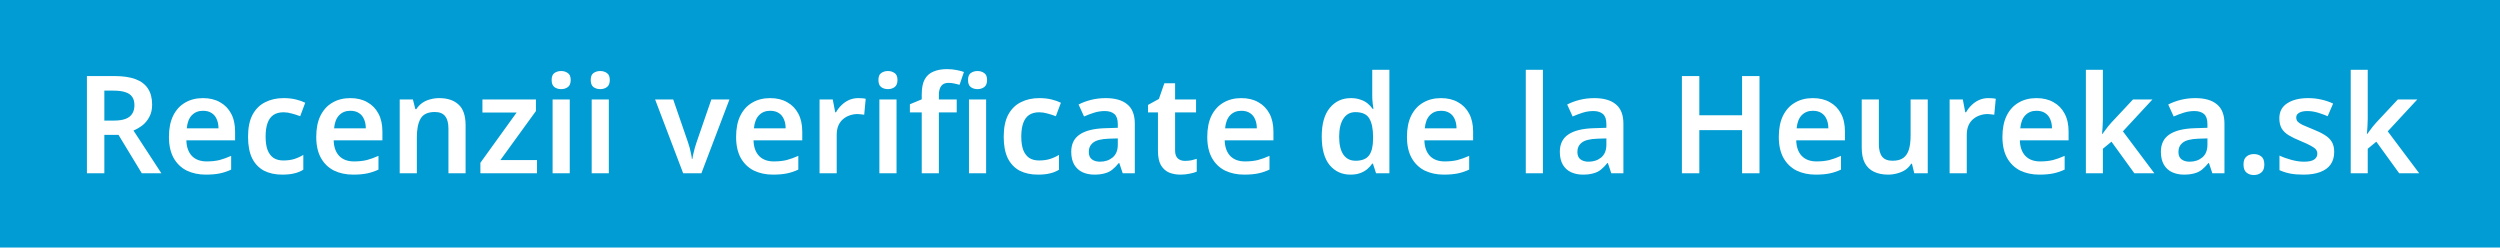 <svg width="202" height="20" viewBox="0 0 202 20" fill="none" xmlns="http://www.w3.org/2000/svg">
<rect width="202" height="20" fill="#009CD3"/>
<path d="M9.256 6.146C9.945 6.146 10.514 6.23 10.961 6.399C11.408 6.568 11.742 6.824 11.962 7.169C12.182 7.506 12.292 7.935 12.292 8.456C12.292 8.837 12.219 9.164 12.072 9.435C11.933 9.706 11.749 9.934 11.522 10.117C11.295 10.293 11.049 10.436 10.785 10.546L13.04 14H11.456L9.575 10.898H8.431V14H7.023V6.146H9.256ZM9.168 7.323H8.431V9.743H9.212C9.601 9.743 9.916 9.695 10.158 9.6C10.4 9.505 10.576 9.365 10.686 9.182C10.803 8.999 10.862 8.771 10.862 8.5C10.862 8.214 10.8 7.987 10.675 7.818C10.55 7.642 10.363 7.517 10.114 7.444C9.872 7.363 9.557 7.323 9.168 7.323ZM16.4 7.928C16.936 7.928 17.394 8.038 17.775 8.258C18.164 8.471 18.465 8.779 18.677 9.182C18.89 9.578 18.996 10.062 18.996 10.634V11.338H15.058C15.073 11.881 15.223 12.302 15.509 12.603C15.795 12.896 16.191 13.043 16.697 13.043C17.086 13.043 17.431 13.006 17.731 12.933C18.039 12.852 18.355 12.739 18.677 12.592V13.703C18.384 13.842 18.08 13.945 17.764 14.011C17.449 14.077 17.071 14.11 16.631 14.11C16.052 14.11 15.535 14 15.08 13.78C14.633 13.553 14.281 13.212 14.024 12.757C13.775 12.302 13.65 11.738 13.65 11.063C13.65 10.381 13.764 9.809 13.991 9.347C14.226 8.878 14.549 8.526 14.959 8.291C15.37 8.049 15.85 7.928 16.4 7.928ZM16.4 8.951C16.034 8.951 15.733 9.072 15.498 9.314C15.271 9.549 15.135 9.901 15.091 10.37H17.654C17.654 10.091 17.607 9.846 17.511 9.633C17.423 9.42 17.288 9.255 17.104 9.138C16.921 9.013 16.686 8.951 16.4 8.951ZM22.803 14.11C22.238 14.11 21.747 14.004 21.329 13.791C20.918 13.571 20.599 13.237 20.372 12.79C20.152 12.335 20.042 11.756 20.042 11.052C20.042 10.319 20.163 9.725 20.405 9.27C20.654 8.808 20.995 8.471 21.428 8.258C21.861 8.038 22.356 7.928 22.913 7.928C23.287 7.928 23.621 7.965 23.914 8.038C24.207 8.111 24.457 8.199 24.662 8.302L24.255 9.391C24.028 9.303 23.8 9.23 23.573 9.171C23.346 9.105 23.126 9.072 22.913 9.072C22.583 9.072 22.308 9.145 22.088 9.292C21.875 9.439 21.718 9.659 21.615 9.952C21.512 10.238 21.461 10.601 21.461 11.041C21.461 11.466 21.512 11.822 21.615 12.108C21.725 12.394 21.886 12.61 22.099 12.757C22.312 12.896 22.576 12.966 22.891 12.966C23.228 12.966 23.525 12.926 23.782 12.845C24.039 12.764 24.281 12.654 24.508 12.515V13.714C24.281 13.853 24.035 13.952 23.771 14.011C23.514 14.077 23.192 14.11 22.803 14.11ZM28.303 7.928C28.838 7.928 29.296 8.038 29.678 8.258C30.066 8.471 30.367 8.779 30.58 9.182C30.792 9.578 30.899 10.062 30.899 10.634V11.338H26.961C26.975 11.881 27.126 12.302 27.412 12.603C27.698 12.896 28.094 13.043 28.6 13.043C28.988 13.043 29.333 13.006 29.634 12.933C29.942 12.852 30.257 12.739 30.58 12.592V13.703C30.286 13.842 29.982 13.945 29.667 14.011C29.351 14.077 28.974 14.11 28.534 14.11C27.954 14.11 27.437 14 26.983 13.78C26.535 13.553 26.183 13.212 25.927 12.757C25.677 12.302 25.553 11.738 25.553 11.063C25.553 10.381 25.666 9.809 25.894 9.347C26.128 8.878 26.451 8.526 26.862 8.291C27.272 8.049 27.753 7.928 28.303 7.928ZM28.303 8.951C27.936 8.951 27.635 9.072 27.401 9.314C27.173 9.549 27.038 9.901 26.994 10.37H29.557C29.557 10.091 29.509 9.846 29.414 9.633C29.326 9.42 29.19 9.255 29.007 9.138C28.823 9.013 28.589 8.951 28.303 8.951ZM35.486 7.928C36.154 7.928 36.674 8.1 37.048 8.445C37.43 8.79 37.62 9.347 37.62 10.117V14H36.234V10.392C36.234 9.945 36.146 9.611 35.97 9.391C35.794 9.164 35.516 9.05 35.134 9.05C34.577 9.05 34.196 9.226 33.99 9.578C33.785 9.923 33.682 10.425 33.682 11.085V14H32.296V8.038H33.363L33.561 8.819H33.638C33.77 8.614 33.932 8.445 34.122 8.313C34.313 8.181 34.526 8.086 34.76 8.027C34.995 7.961 35.237 7.928 35.486 7.928ZM43.391 14H38.815V13.153L41.741 9.094H38.98V8.038H43.303V8.973L40.432 12.933H43.391V14ZM46.036 8.038V14H44.65V8.038H46.036ZM45.343 5.739C45.548 5.739 45.728 5.794 45.882 5.904C46.036 6.007 46.113 6.194 46.113 6.465C46.113 6.729 46.036 6.92 45.882 7.037C45.728 7.147 45.548 7.202 45.343 7.202C45.13 7.202 44.947 7.147 44.793 7.037C44.646 6.92 44.573 6.729 44.573 6.465C44.573 6.194 44.646 6.007 44.793 5.904C44.947 5.794 45.13 5.739 45.343 5.739ZM49.194 8.038V14H47.808V8.038H49.194ZM48.501 5.739C48.706 5.739 48.886 5.794 49.04 5.904C49.194 6.007 49.271 6.194 49.271 6.465C49.271 6.729 49.194 6.92 49.04 7.037C48.886 7.147 48.706 7.202 48.501 7.202C48.288 7.202 48.105 7.147 47.951 7.037C47.804 6.92 47.731 6.729 47.731 6.465C47.731 6.194 47.804 6.007 47.951 5.904C48.105 5.794 48.288 5.739 48.501 5.739ZM55.199 14L52.933 8.038H54.396L55.584 11.481C55.635 11.62 55.683 11.774 55.727 11.943C55.771 12.104 55.807 12.266 55.837 12.427C55.873 12.581 55.895 12.717 55.903 12.834H55.947C55.961 12.709 55.987 12.57 56.024 12.416C56.06 12.255 56.101 12.093 56.145 11.932C56.196 11.771 56.244 11.62 56.288 11.481L57.476 8.038H58.939L56.673 14H55.199ZM62.227 7.928C62.762 7.928 63.22 8.038 63.602 8.258C63.99 8.471 64.291 8.779 64.504 9.182C64.716 9.578 64.823 10.062 64.823 10.634V11.338H60.885C60.899 11.881 61.05 12.302 61.336 12.603C61.621 12.896 62.017 13.043 62.523 13.043C62.912 13.043 63.257 13.006 63.557 12.933C63.865 12.852 64.181 12.739 64.504 12.592V13.703C64.21 13.842 63.906 13.945 63.59 14.011C63.275 14.077 62.898 14.11 62.458 14.11C61.878 14.11 61.361 14 60.907 13.78C60.459 13.553 60.107 13.212 59.85 12.757C59.601 12.302 59.477 11.738 59.477 11.063C59.477 10.381 59.59 9.809 59.818 9.347C60.052 8.878 60.375 8.526 60.785 8.291C61.196 8.049 61.676 7.928 62.227 7.928ZM62.227 8.951C61.86 8.951 61.559 9.072 61.325 9.314C61.097 9.549 60.962 9.901 60.917 10.37H63.48C63.48 10.091 63.433 9.846 63.337 9.633C63.249 9.42 63.114 9.255 62.931 9.138C62.747 9.013 62.513 8.951 62.227 8.951ZM69.344 7.928C69.432 7.928 69.535 7.932 69.652 7.939C69.769 7.946 69.868 7.961 69.949 7.983L69.828 9.27C69.762 9.255 69.674 9.244 69.564 9.237C69.461 9.222 69.37 9.215 69.289 9.215C69.069 9.215 68.856 9.252 68.651 9.325C68.453 9.391 68.273 9.494 68.112 9.633C67.958 9.765 67.833 9.937 67.738 10.15C67.65 10.363 67.606 10.616 67.606 10.909V14H66.22V8.038H67.287L67.485 9.072H67.551C67.668 8.859 67.815 8.669 67.991 8.5C68.167 8.324 68.369 8.185 68.596 8.082C68.831 7.979 69.08 7.928 69.344 7.928ZM72.44 8.038V14H71.054V8.038H72.44ZM71.747 5.739C71.952 5.739 72.132 5.794 72.286 5.904C72.44 6.007 72.517 6.194 72.517 6.465C72.517 6.729 72.44 6.92 72.286 7.037C72.132 7.147 71.952 7.202 71.747 7.202C71.534 7.202 71.351 7.147 71.197 7.037C71.05 6.92 70.977 6.729 70.977 6.465C70.977 6.194 71.05 6.007 71.197 5.904C71.351 5.794 71.534 5.739 71.747 5.739ZM77.303 9.083H75.862V14H74.476V9.083H73.519V8.423L74.476 8.027V7.62C74.476 7.107 74.557 6.703 74.718 6.41C74.88 6.117 75.114 5.908 75.422 5.783C75.73 5.651 76.093 5.585 76.511 5.585C76.805 5.585 77.069 5.611 77.303 5.662C77.538 5.706 77.732 5.757 77.886 5.816L77.534 6.85C77.41 6.813 77.27 6.78 77.116 6.751C76.97 6.714 76.808 6.696 76.632 6.696C76.368 6.696 76.174 6.78 76.049 6.949C75.925 7.118 75.862 7.352 75.862 7.653V8.038H77.303V9.083ZM79.679 8.038V14H78.293V8.038H79.679ZM78.986 5.739C79.192 5.739 79.371 5.794 79.525 5.904C79.679 6.007 79.756 6.194 79.756 6.465C79.756 6.729 79.679 6.92 79.525 7.037C79.371 7.147 79.192 7.202 78.986 7.202C78.774 7.202 78.59 7.147 78.436 7.037C78.29 6.92 78.216 6.729 78.216 6.465C78.216 6.194 78.29 6.007 78.436 5.904C78.59 5.794 78.774 5.739 78.986 5.739ZM83.862 14.11C83.297 14.11 82.805 14.004 82.388 13.791C81.977 13.571 81.658 13.237 81.43 12.79C81.21 12.335 81.1 11.756 81.1 11.052C81.1 10.319 81.222 9.725 81.463 9.27C81.713 8.808 82.054 8.471 82.487 8.258C82.919 8.038 83.414 7.928 83.972 7.928C84.346 7.928 84.679 7.965 84.972 8.038C85.266 8.111 85.515 8.199 85.721 8.302L85.314 9.391C85.086 9.303 84.859 9.23 84.632 9.171C84.404 9.105 84.184 9.072 83.972 9.072C83.641 9.072 83.367 9.145 83.147 9.292C82.934 9.439 82.776 9.659 82.674 9.952C82.571 10.238 82.519 10.601 82.519 11.041C82.519 11.466 82.571 11.822 82.674 12.108C82.784 12.394 82.945 12.61 83.157 12.757C83.37 12.896 83.634 12.966 83.95 12.966C84.287 12.966 84.584 12.926 84.841 12.845C85.097 12.764 85.339 12.654 85.567 12.515V13.714C85.339 13.853 85.094 13.952 84.829 14.011C84.573 14.077 84.25 14.11 83.862 14.11ZM89.339 7.928C90.109 7.928 90.692 8.097 91.088 8.434C91.492 8.764 91.693 9.285 91.693 9.996V14H90.714L90.439 13.175H90.395C90.227 13.388 90.051 13.567 89.867 13.714C89.691 13.853 89.486 13.952 89.251 14.011C89.024 14.077 88.745 14.11 88.415 14.11C88.063 14.11 87.744 14.044 87.458 13.912C87.18 13.78 86.96 13.578 86.798 13.307C86.637 13.028 86.556 12.68 86.556 12.262C86.556 11.646 86.78 11.184 87.227 10.876C87.682 10.561 88.368 10.388 89.284 10.359L90.318 10.326V10.029C90.318 9.648 90.227 9.376 90.043 9.215C89.86 9.054 89.603 8.973 89.273 8.973C88.973 8.973 88.683 9.017 88.404 9.105C88.126 9.193 87.854 9.296 87.59 9.413L87.15 8.445C87.444 8.291 87.777 8.166 88.151 8.071C88.533 7.976 88.929 7.928 89.339 7.928ZM89.592 11.206C88.984 11.228 88.562 11.334 88.327 11.525C88.093 11.708 87.975 11.958 87.975 12.273C87.975 12.552 88.06 12.753 88.228 12.878C88.397 13.003 88.613 13.065 88.877 13.065C89.281 13.065 89.622 12.951 89.9 12.724C90.179 12.489 90.318 12.145 90.318 11.69V11.184L89.592 11.206ZM95.74 12.999C95.916 12.999 96.085 12.984 96.246 12.955C96.407 12.918 96.558 12.878 96.697 12.834V13.868C96.55 13.934 96.36 13.989 96.125 14.033C95.89 14.084 95.645 14.11 95.388 14.11C95.051 14.11 94.743 14.055 94.464 13.945C94.193 13.828 93.973 13.63 93.804 13.351C93.643 13.072 93.562 12.684 93.562 12.185V9.083H92.759V8.478L93.639 7.994L94.079 6.729H94.948V8.038H96.642V9.083H94.948V12.174C94.948 12.453 95.021 12.662 95.168 12.801C95.315 12.933 95.505 12.999 95.74 12.999ZM100.297 7.928C100.832 7.928 101.29 8.038 101.672 8.258C102.06 8.471 102.361 8.779 102.574 9.182C102.786 9.578 102.893 10.062 102.893 10.634V11.338H98.955C98.969 11.881 99.12 12.302 99.406 12.603C99.692 12.896 100.088 13.043 100.594 13.043C100.982 13.043 101.327 13.006 101.628 12.933C101.936 12.852 102.251 12.739 102.574 12.592V13.703C102.28 13.842 101.976 13.945 101.661 14.011C101.345 14.077 100.968 14.11 100.528 14.11C99.948 14.11 99.431 14 98.977 13.78C98.529 13.553 98.177 13.212 97.921 12.757C97.671 12.302 97.547 11.738 97.547 11.063C97.547 10.381 97.66 9.809 97.888 9.347C98.123 8.878 98.445 8.526 98.856 8.291C99.266 8.049 99.747 7.928 100.297 7.928ZM100.297 8.951C99.93 8.951 99.629 9.072 99.395 9.314C99.168 9.549 99.032 9.901 98.988 10.37H101.551C101.551 10.091 101.503 9.846 101.408 9.633C101.32 9.42 101.184 9.255 101.001 9.138C100.817 9.013 100.583 8.951 100.297 8.951ZM109.117 14.11C108.428 14.11 107.867 13.853 107.434 13.34C107.009 12.819 106.796 12.049 106.796 11.03C106.796 10.011 107.012 9.241 107.445 8.72C107.878 8.192 108.446 7.928 109.15 7.928C109.443 7.928 109.7 7.968 109.92 8.049C110.147 8.122 110.342 8.225 110.503 8.357C110.664 8.489 110.8 8.636 110.91 8.797H110.976C110.954 8.694 110.932 8.537 110.91 8.324C110.888 8.111 110.877 7.913 110.877 7.73V5.64H112.263V14H111.185L110.932 13.219H110.877C110.767 13.38 110.631 13.531 110.47 13.67C110.309 13.802 110.118 13.908 109.898 13.989C109.678 14.07 109.418 14.11 109.117 14.11ZM109.535 12.988C110.048 12.988 110.411 12.841 110.624 12.548C110.837 12.255 110.943 11.811 110.943 11.217V11.041C110.943 10.396 110.84 9.904 110.635 9.567C110.437 9.23 110.063 9.061 109.513 9.061C109.095 9.061 108.772 9.237 108.545 9.589C108.318 9.934 108.204 10.421 108.204 11.052C108.204 11.683 108.318 12.163 108.545 12.493C108.772 12.823 109.102 12.988 109.535 12.988ZM116.432 7.928C116.967 7.928 117.425 8.038 117.807 8.258C118.195 8.471 118.496 8.779 118.709 9.182C118.921 9.578 119.028 10.062 119.028 10.634V11.338H115.09C115.104 11.881 115.255 12.302 115.541 12.603C115.827 12.896 116.223 13.043 116.729 13.043C117.117 13.043 117.462 13.006 117.763 12.933C118.071 12.852 118.386 12.739 118.709 12.592V13.703C118.415 13.842 118.111 13.945 117.796 14.011C117.48 14.077 117.103 14.11 116.663 14.11C116.083 14.11 115.566 14 115.112 13.78C114.664 13.553 114.312 13.212 114.056 12.757C113.806 12.302 113.682 11.738 113.682 11.063C113.682 10.381 113.795 9.809 114.023 9.347C114.257 8.878 114.58 8.526 114.991 8.291C115.401 8.049 115.882 7.928 116.432 7.928ZM116.432 8.951C116.065 8.951 115.764 9.072 115.53 9.314C115.302 9.549 115.167 9.901 115.123 10.37H117.686C117.686 10.091 117.638 9.846 117.543 9.633C117.455 9.42 117.319 9.255 117.136 9.138C116.952 9.013 116.718 8.951 116.432 8.951ZM124.669 14H123.283V5.64H124.669V14ZM128.817 7.928C129.587 7.928 130.17 8.097 130.566 8.434C130.969 8.764 131.171 9.285 131.171 9.996V14H130.192L129.917 13.175H129.873C129.704 13.388 129.528 13.567 129.345 13.714C129.169 13.853 128.963 13.952 128.729 14.011C128.501 14.077 128.223 14.11 127.893 14.11C127.541 14.11 127.222 14.044 126.936 13.912C126.657 13.78 126.437 13.578 126.276 13.307C126.114 13.028 126.034 12.68 126.034 12.262C126.034 11.646 126.257 11.184 126.705 10.876C127.159 10.561 127.845 10.388 128.762 10.359L129.796 10.326V10.029C129.796 9.648 129.704 9.376 129.521 9.215C129.337 9.054 129.081 8.973 128.751 8.973C128.45 8.973 128.16 9.017 127.882 9.105C127.603 9.193 127.332 9.296 127.068 9.413L126.628 8.445C126.921 8.291 127.255 8.166 127.629 8.071C128.01 7.976 128.406 7.928 128.817 7.928ZM129.07 11.206C128.461 11.228 128.039 11.334 127.805 11.525C127.57 11.708 127.453 11.958 127.453 12.273C127.453 12.552 127.537 12.753 127.706 12.878C127.874 13.003 128.091 13.065 128.355 13.065C128.758 13.065 129.099 12.951 129.378 12.724C129.656 12.489 129.796 12.145 129.796 11.69V11.184L129.07 11.206ZM142.167 14H140.759V10.513H137.305V14H135.897V6.146H137.305V9.314H140.759V6.146H142.167V14ZM146.477 7.928C147.013 7.928 147.471 8.038 147.852 8.258C148.241 8.471 148.542 8.779 148.754 9.182C148.967 9.578 149.073 10.062 149.073 10.634V11.338H145.135C145.15 11.881 145.3 12.302 145.586 12.603C145.872 12.896 146.268 13.043 146.774 13.043C147.163 13.043 147.508 13.006 147.808 12.933C148.116 12.852 148.432 12.739 148.754 12.592V13.703C148.461 13.842 148.157 13.945 147.841 14.011C147.526 14.077 147.148 14.11 146.708 14.11C146.129 14.11 145.612 14 145.157 13.78C144.71 13.553 144.358 13.212 144.101 12.757C143.852 12.302 143.727 11.738 143.727 11.063C143.727 10.381 143.841 9.809 144.068 9.347C144.303 8.878 144.626 8.526 145.036 8.291C145.447 8.049 145.927 7.928 146.477 7.928ZM146.477 8.951C146.111 8.951 145.81 9.072 145.575 9.314C145.348 9.549 145.212 9.901 145.168 10.37H147.731C147.731 10.091 147.684 9.846 147.588 9.633C147.5 9.42 147.365 9.255 147.181 9.138C146.998 9.013 146.763 8.951 146.477 8.951ZM155.762 8.038V14H154.673L154.486 13.23H154.42C154.295 13.435 154.134 13.604 153.936 13.736C153.738 13.861 153.522 13.952 153.287 14.011C153.052 14.077 152.81 14.11 152.561 14.11C152.121 14.11 151.74 14.033 151.417 13.879C151.094 13.725 150.849 13.49 150.68 13.175C150.511 12.852 150.427 12.438 150.427 11.932V8.038H151.813V11.657C151.813 12.097 151.901 12.431 152.077 12.658C152.253 12.878 152.532 12.988 152.913 12.988C153.287 12.988 153.58 12.911 153.793 12.757C154.006 12.596 154.156 12.365 154.244 12.064C154.332 11.763 154.376 11.393 154.376 10.953V8.038H155.762ZM160.653 7.928C160.741 7.928 160.843 7.932 160.961 7.939C161.078 7.946 161.177 7.961 161.258 7.983L161.137 9.27C161.071 9.255 160.983 9.244 160.873 9.237C160.77 9.222 160.678 9.215 160.598 9.215C160.378 9.215 160.165 9.252 159.96 9.325C159.762 9.391 159.582 9.494 159.421 9.633C159.267 9.765 159.142 9.937 159.047 10.15C158.959 10.363 158.915 10.616 158.915 10.909V14H157.529V8.038H158.596L158.794 9.072H158.86C158.977 8.859 159.124 8.669 159.3 8.5C159.476 8.324 159.677 8.185 159.905 8.082C160.139 7.979 160.389 7.928 160.653 7.928ZM164.546 7.928C165.081 7.928 165.54 8.038 165.921 8.258C166.31 8.471 166.61 8.779 166.823 9.182C167.036 9.578 167.142 10.062 167.142 10.634V11.338H163.204C163.219 11.881 163.369 12.302 163.655 12.603C163.941 12.896 164.337 13.043 164.843 13.043C165.232 13.043 165.576 13.006 165.877 12.933C166.185 12.852 166.5 12.739 166.823 12.592V13.703C166.53 13.842 166.225 13.945 165.91 14.011C165.595 14.077 165.217 14.11 164.777 14.11C164.198 14.11 163.681 14 163.226 13.78C162.779 13.553 162.427 13.212 162.17 12.757C161.921 12.302 161.796 11.738 161.796 11.063C161.796 10.381 161.91 9.809 162.137 9.347C162.372 8.878 162.694 8.526 163.105 8.291C163.516 8.049 163.996 7.928 164.546 7.928ZM164.546 8.951C164.179 8.951 163.879 9.072 163.644 9.314C163.417 9.549 163.281 9.901 163.237 10.37H165.8C165.8 10.091 165.752 9.846 165.657 9.633C165.569 9.42 165.433 9.255 165.25 9.138C165.067 9.013 164.832 8.951 164.546 8.951ZM169.914 9.611C169.914 9.802 169.907 10.003 169.892 10.216C169.878 10.421 169.863 10.623 169.848 10.821H169.881C169.94 10.733 170.01 10.638 170.09 10.535C170.171 10.425 170.252 10.319 170.332 10.216C170.42 10.106 170.505 10.007 170.585 9.919L172.345 8.038H173.918L171.531 10.612L174.072 14H172.455L170.607 11.448L169.914 12.02V14H168.539V5.64H169.914V9.611ZM177.382 7.928C178.152 7.928 178.735 8.097 179.131 8.434C179.535 8.764 179.736 9.285 179.736 9.996V14H178.757L178.482 13.175H178.438C178.27 13.388 178.094 13.567 177.91 13.714C177.734 13.853 177.529 13.952 177.294 14.011C177.067 14.077 176.788 14.11 176.458 14.11C176.106 14.11 175.787 14.044 175.501 13.912C175.223 13.78 175.003 13.578 174.841 13.307C174.68 13.028 174.599 12.68 174.599 12.262C174.599 11.646 174.823 11.184 175.27 10.876C175.725 10.561 176.411 10.388 177.327 10.359L178.361 10.326V10.029C178.361 9.648 178.27 9.376 178.086 9.215C177.903 9.054 177.646 8.973 177.316 8.973C177.016 8.973 176.726 9.017 176.447 9.105C176.169 9.193 175.897 9.296 175.633 9.413L175.193 8.445C175.487 8.291 175.82 8.166 176.194 8.071C176.576 7.976 176.972 7.928 177.382 7.928ZM177.635 11.206C177.027 11.228 176.605 11.334 176.37 11.525C176.136 11.708 176.018 11.958 176.018 12.273C176.018 12.552 176.103 12.753 176.271 12.878C176.44 13.003 176.656 13.065 176.92 13.065C177.324 13.065 177.665 12.951 177.943 12.724C178.222 12.489 178.361 12.145 178.361 11.69V11.184L177.635 11.206ZM181.275 13.296C181.275 12.988 181.356 12.772 181.517 12.647C181.678 12.515 181.876 12.449 182.111 12.449C182.346 12.449 182.544 12.511 182.705 12.636C182.874 12.761 182.958 12.981 182.958 13.296C182.958 13.597 182.874 13.813 182.705 13.945C182.544 14.077 182.346 14.143 182.111 14.143C181.876 14.143 181.678 14.077 181.517 13.945C181.356 13.813 181.275 13.597 181.275 13.296ZM188.604 12.273C188.604 12.669 188.509 13.006 188.318 13.285C188.128 13.556 187.845 13.762 187.471 13.901C187.105 14.04 186.654 14.11 186.118 14.11C185.7 14.11 185.341 14.081 185.04 14.022C184.74 13.963 184.454 13.872 184.182 13.747V12.57C184.476 12.709 184.802 12.827 185.161 12.922C185.521 13.017 185.854 13.065 186.162 13.065C186.544 13.065 186.819 13.006 186.987 12.889C187.156 12.772 187.24 12.614 187.24 12.416C187.24 12.299 187.207 12.192 187.141 12.097C187.075 12.002 186.947 11.903 186.756 11.8C186.566 11.69 186.276 11.554 185.887 11.393C185.506 11.239 185.187 11.085 184.93 10.931C184.681 10.777 184.49 10.594 184.358 10.381C184.234 10.161 184.171 9.886 184.171 9.556C184.171 9.021 184.384 8.617 184.809 8.346C185.235 8.067 185.796 7.928 186.492 7.928C186.859 7.928 187.204 7.965 187.526 8.038C187.856 8.104 188.186 8.214 188.516 8.368L188.076 9.391C187.893 9.31 187.71 9.241 187.526 9.182C187.35 9.116 187.171 9.065 186.987 9.028C186.811 8.991 186.632 8.973 186.448 8.973C186.148 8.973 185.92 9.021 185.766 9.116C185.612 9.204 185.535 9.329 185.535 9.49C185.535 9.615 185.572 9.725 185.645 9.82C185.726 9.908 185.862 10 186.052 10.095C186.25 10.183 186.529 10.3 186.888 10.447C187.248 10.586 187.552 10.733 187.801 10.887C188.058 11.034 188.256 11.217 188.395 11.437C188.535 11.657 188.604 11.936 188.604 12.273ZM191.313 9.611C191.313 9.802 191.306 10.003 191.291 10.216C191.276 10.421 191.262 10.623 191.247 10.821H191.28C191.339 10.733 191.408 10.638 191.489 10.535C191.57 10.425 191.65 10.319 191.731 10.216C191.819 10.106 191.903 10.007 191.984 9.919L193.744 8.038H195.317L192.93 10.612L195.471 14H193.854L192.006 11.448L191.313 12.02V14H189.938V5.64H191.313V9.611Z" fill="white"/>
</svg>
